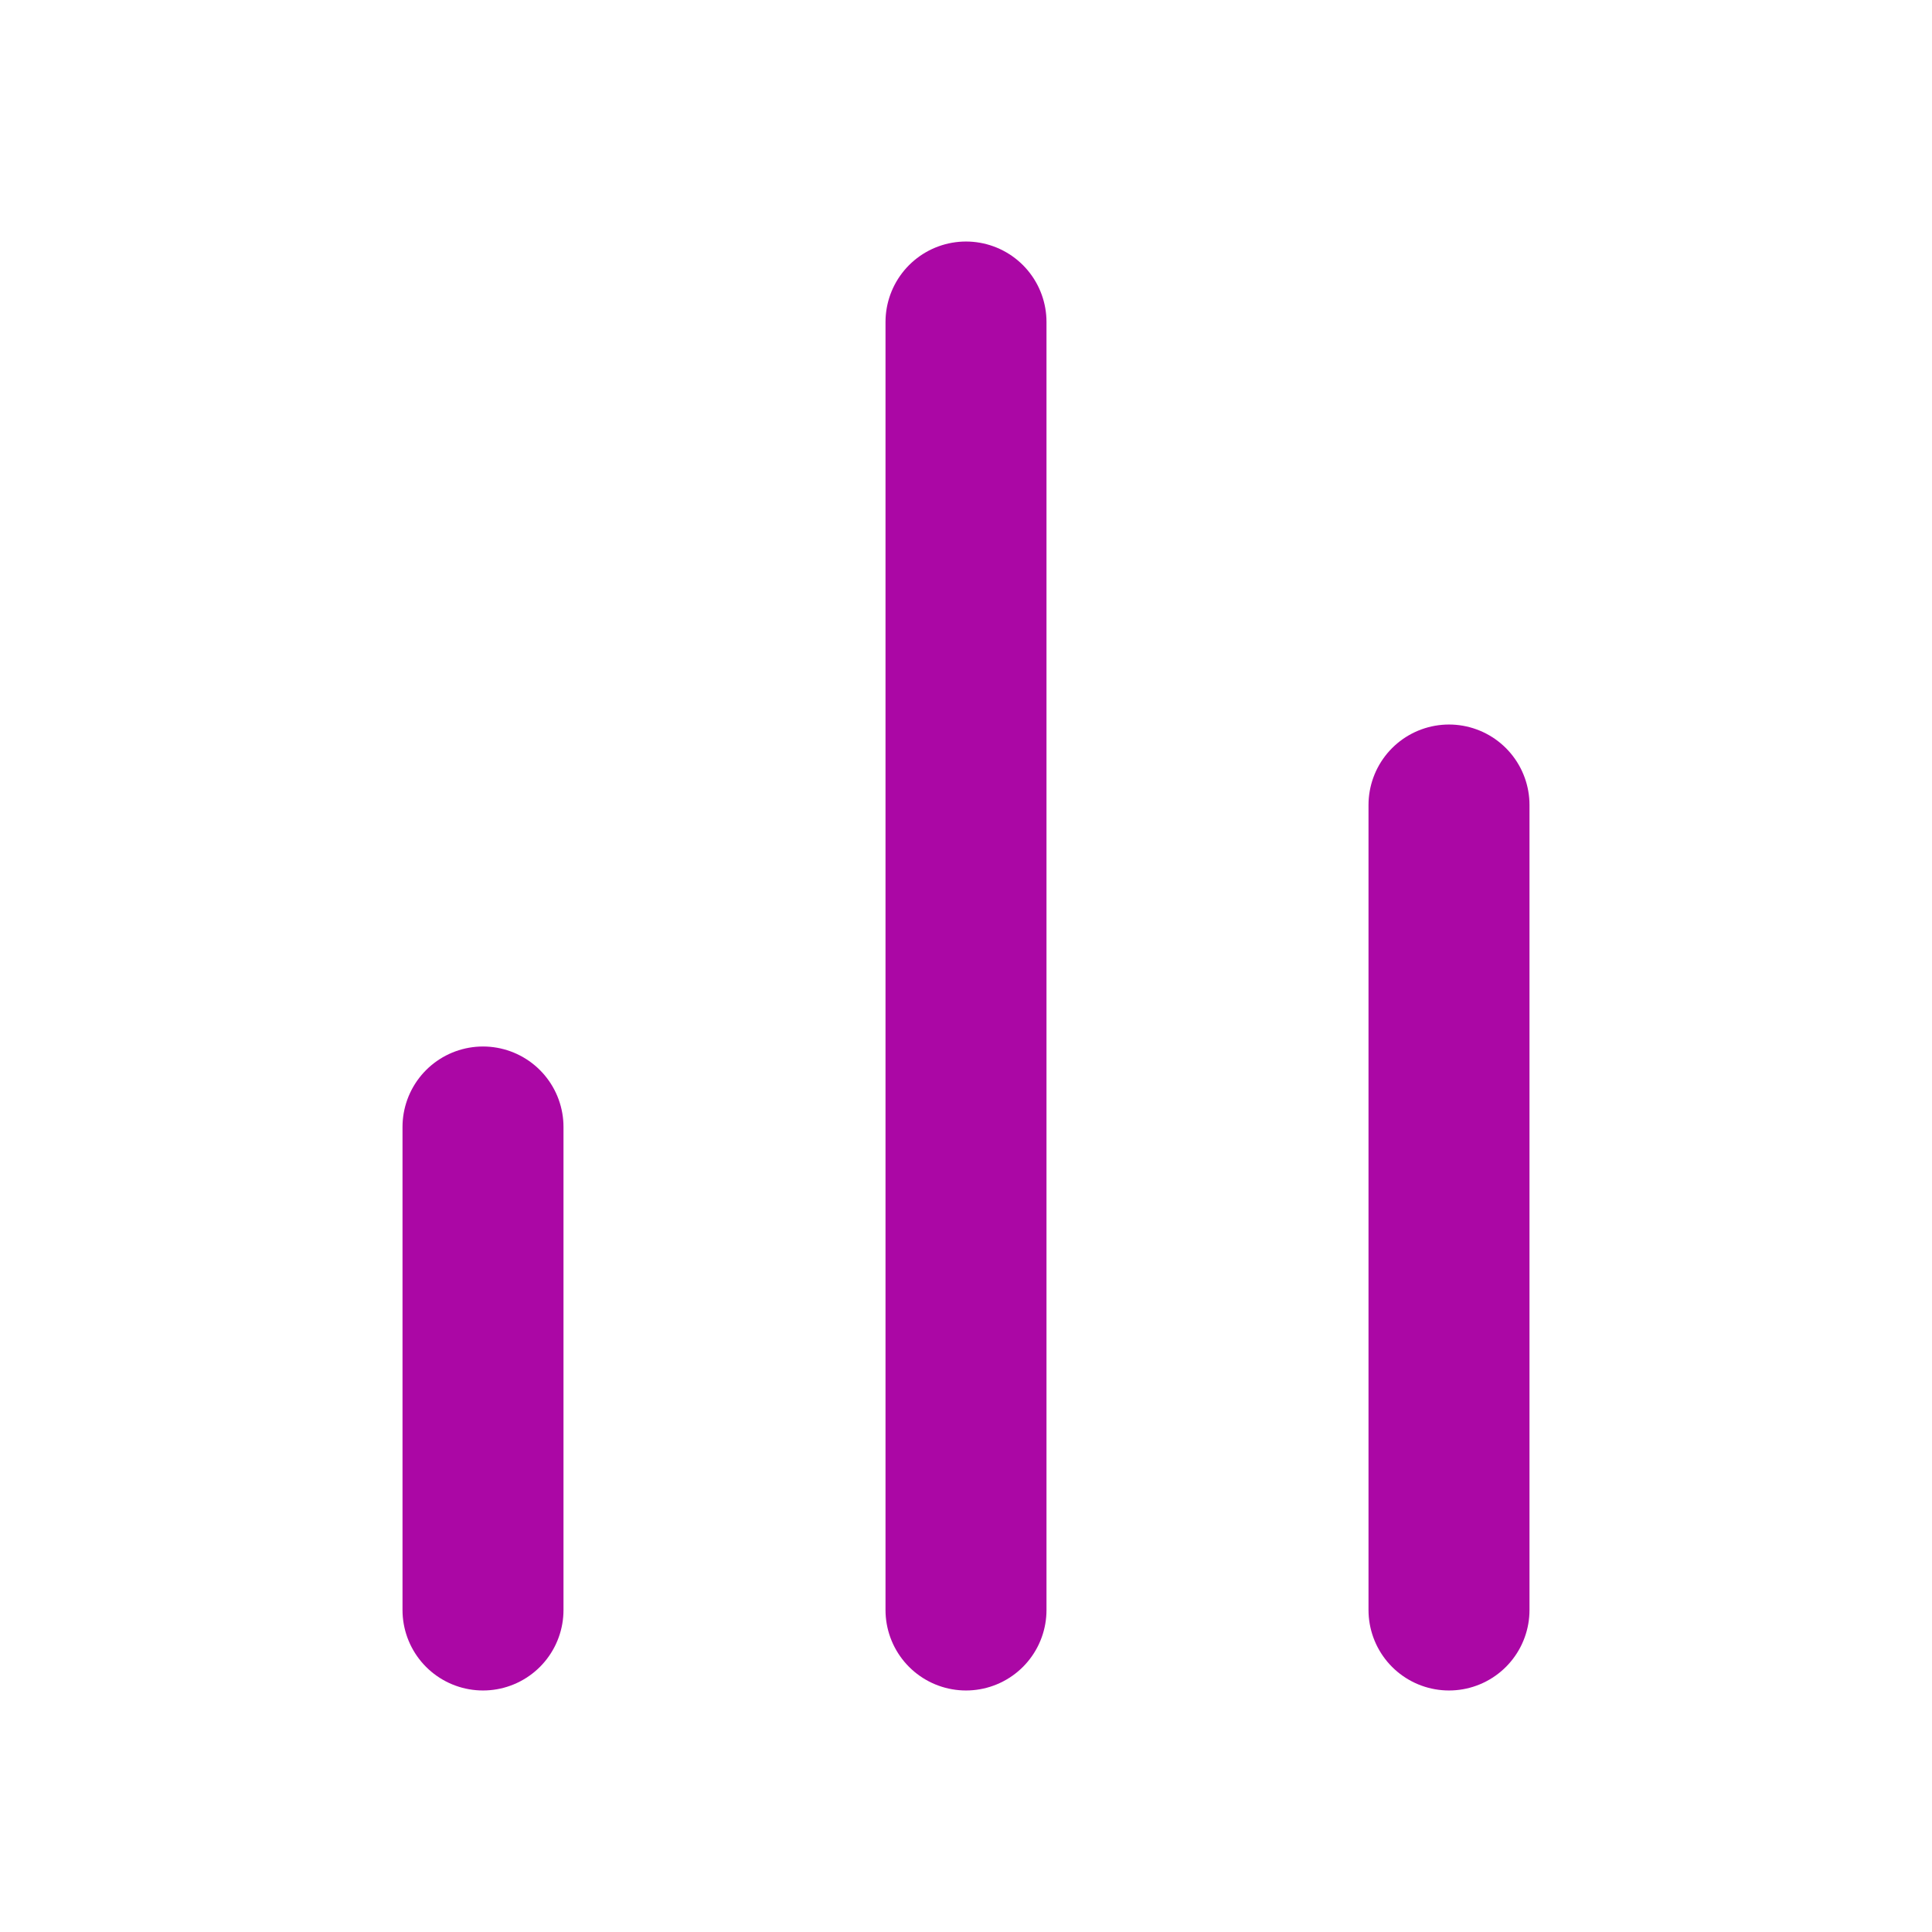 <?xml version="1.0" encoding="UTF-8"?> <svg xmlns="http://www.w3.org/2000/svg" width="46" height="46" viewBox="0 0 46 46" fill="none"> <path d="M34.5 38.333V19.167" stroke="#AB07A5" stroke-width="3.833" stroke-linecap="round" stroke-linejoin="round"></path> <path d="M23 38.333V7.667" stroke="#AB07A5" stroke-width="3.833" stroke-linecap="round" stroke-linejoin="round"></path> <path d="M11.5 38.333V26.833" stroke="#AB07A5" stroke-width="3.833" stroke-linecap="round" stroke-linejoin="round"></path> </svg> 